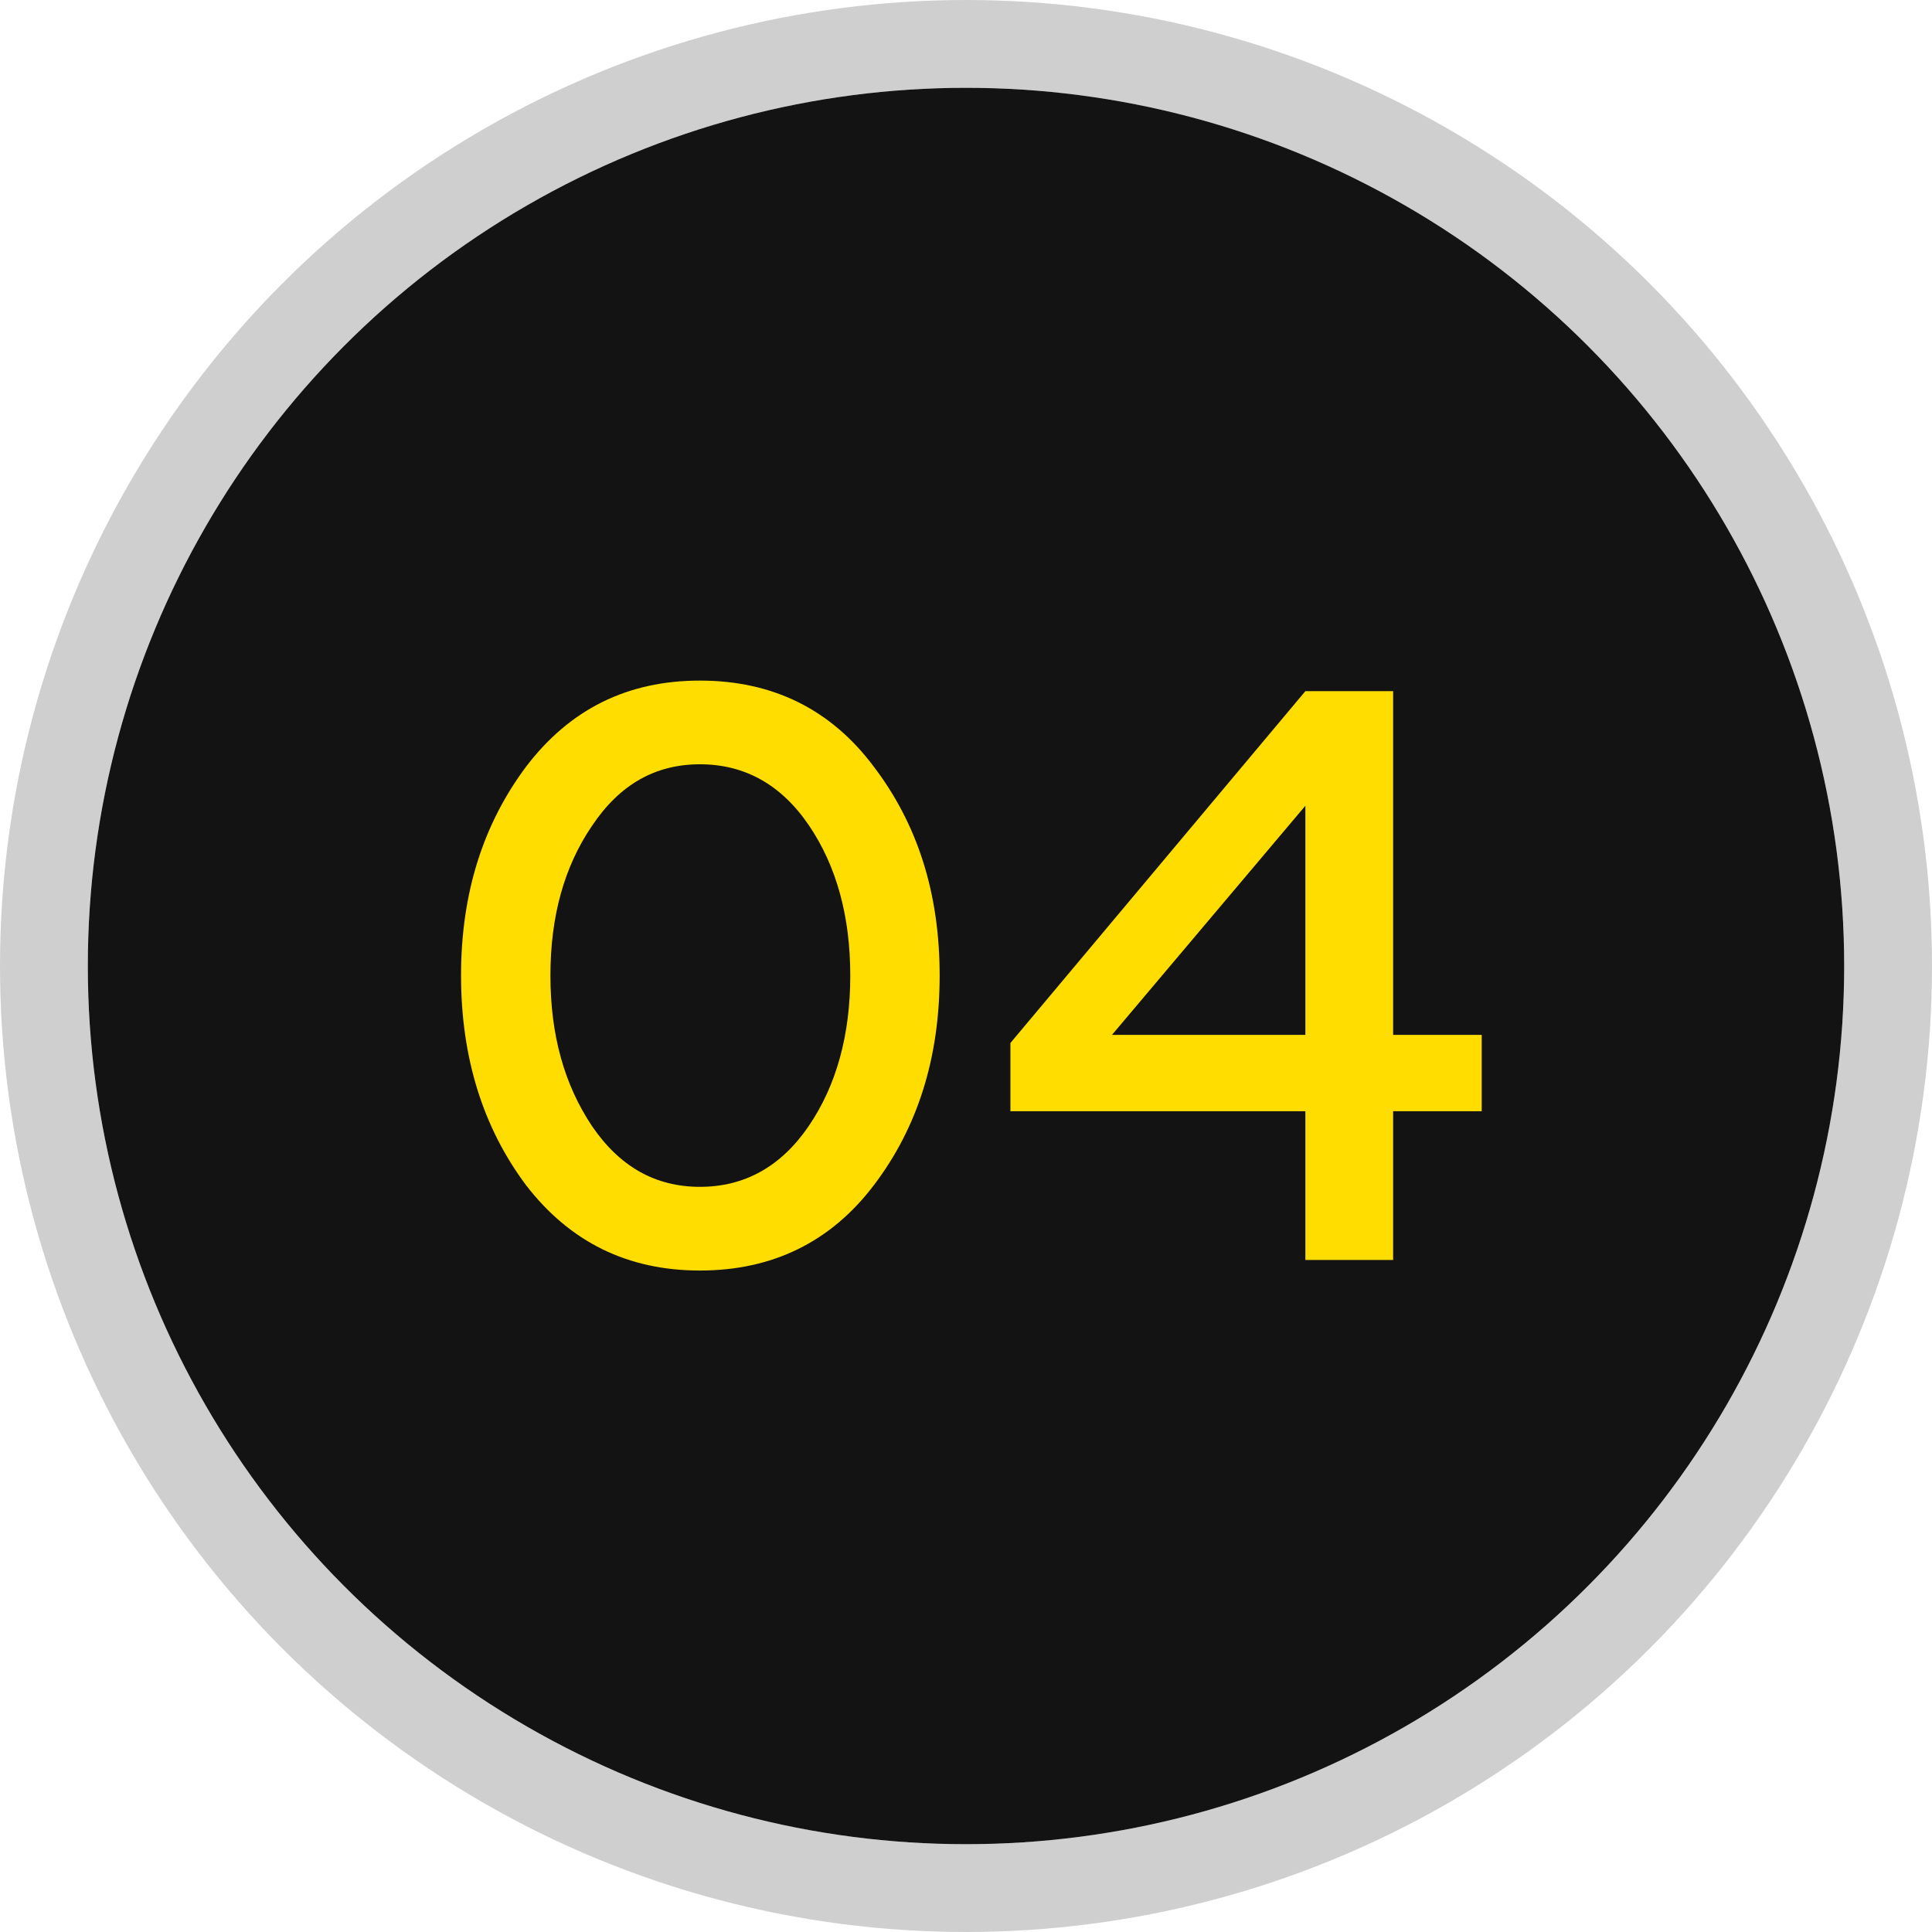<?xml version="1.0" encoding="UTF-8"?> <svg xmlns="http://www.w3.org/2000/svg" width="88" height="88" viewBox="0 0 88 88" fill="none"><circle cx="44" cy="44" r="40" fill="#131313"></circle><circle cx="44" cy="44" r="42" stroke="#131313" stroke-opacity="0.2" stroke-width="4"></circle><path d="M63.455 57.39H59.458V50.616H46.023V47.507L59.458 31.481H63.455V47.137H67.49V50.616H63.455V57.39ZM59.458 36.7L50.649 47.137H59.458V36.7Z" fill="#FFDD00"></path><path d="M31.881 57.871C28.587 57.871 25.96 56.575 23.961 53.984C21.999 51.357 21 48.174 21 44.435C21 40.697 21.999 37.551 23.961 34.923C25.96 32.295 28.587 31 31.881 31C35.176 31 37.84 32.295 39.802 34.923C41.801 37.551 42.8 40.697 42.8 44.435C42.8 48.174 41.801 51.357 39.802 53.984C37.84 56.575 35.176 57.871 31.881 57.871ZM31.881 54.059C33.917 54.059 35.583 53.133 36.841 51.283C38.1 49.432 38.729 47.137 38.729 44.435C38.729 41.733 38.1 39.439 36.841 37.588C35.583 35.737 33.917 34.812 31.881 34.812C29.846 34.812 28.217 35.737 26.959 37.625C25.701 39.476 25.071 41.733 25.071 44.435C25.071 47.137 25.701 49.395 26.959 51.283C28.217 53.133 29.846 54.059 31.881 54.059Z" fill="#FFDD00"></path></svg> 